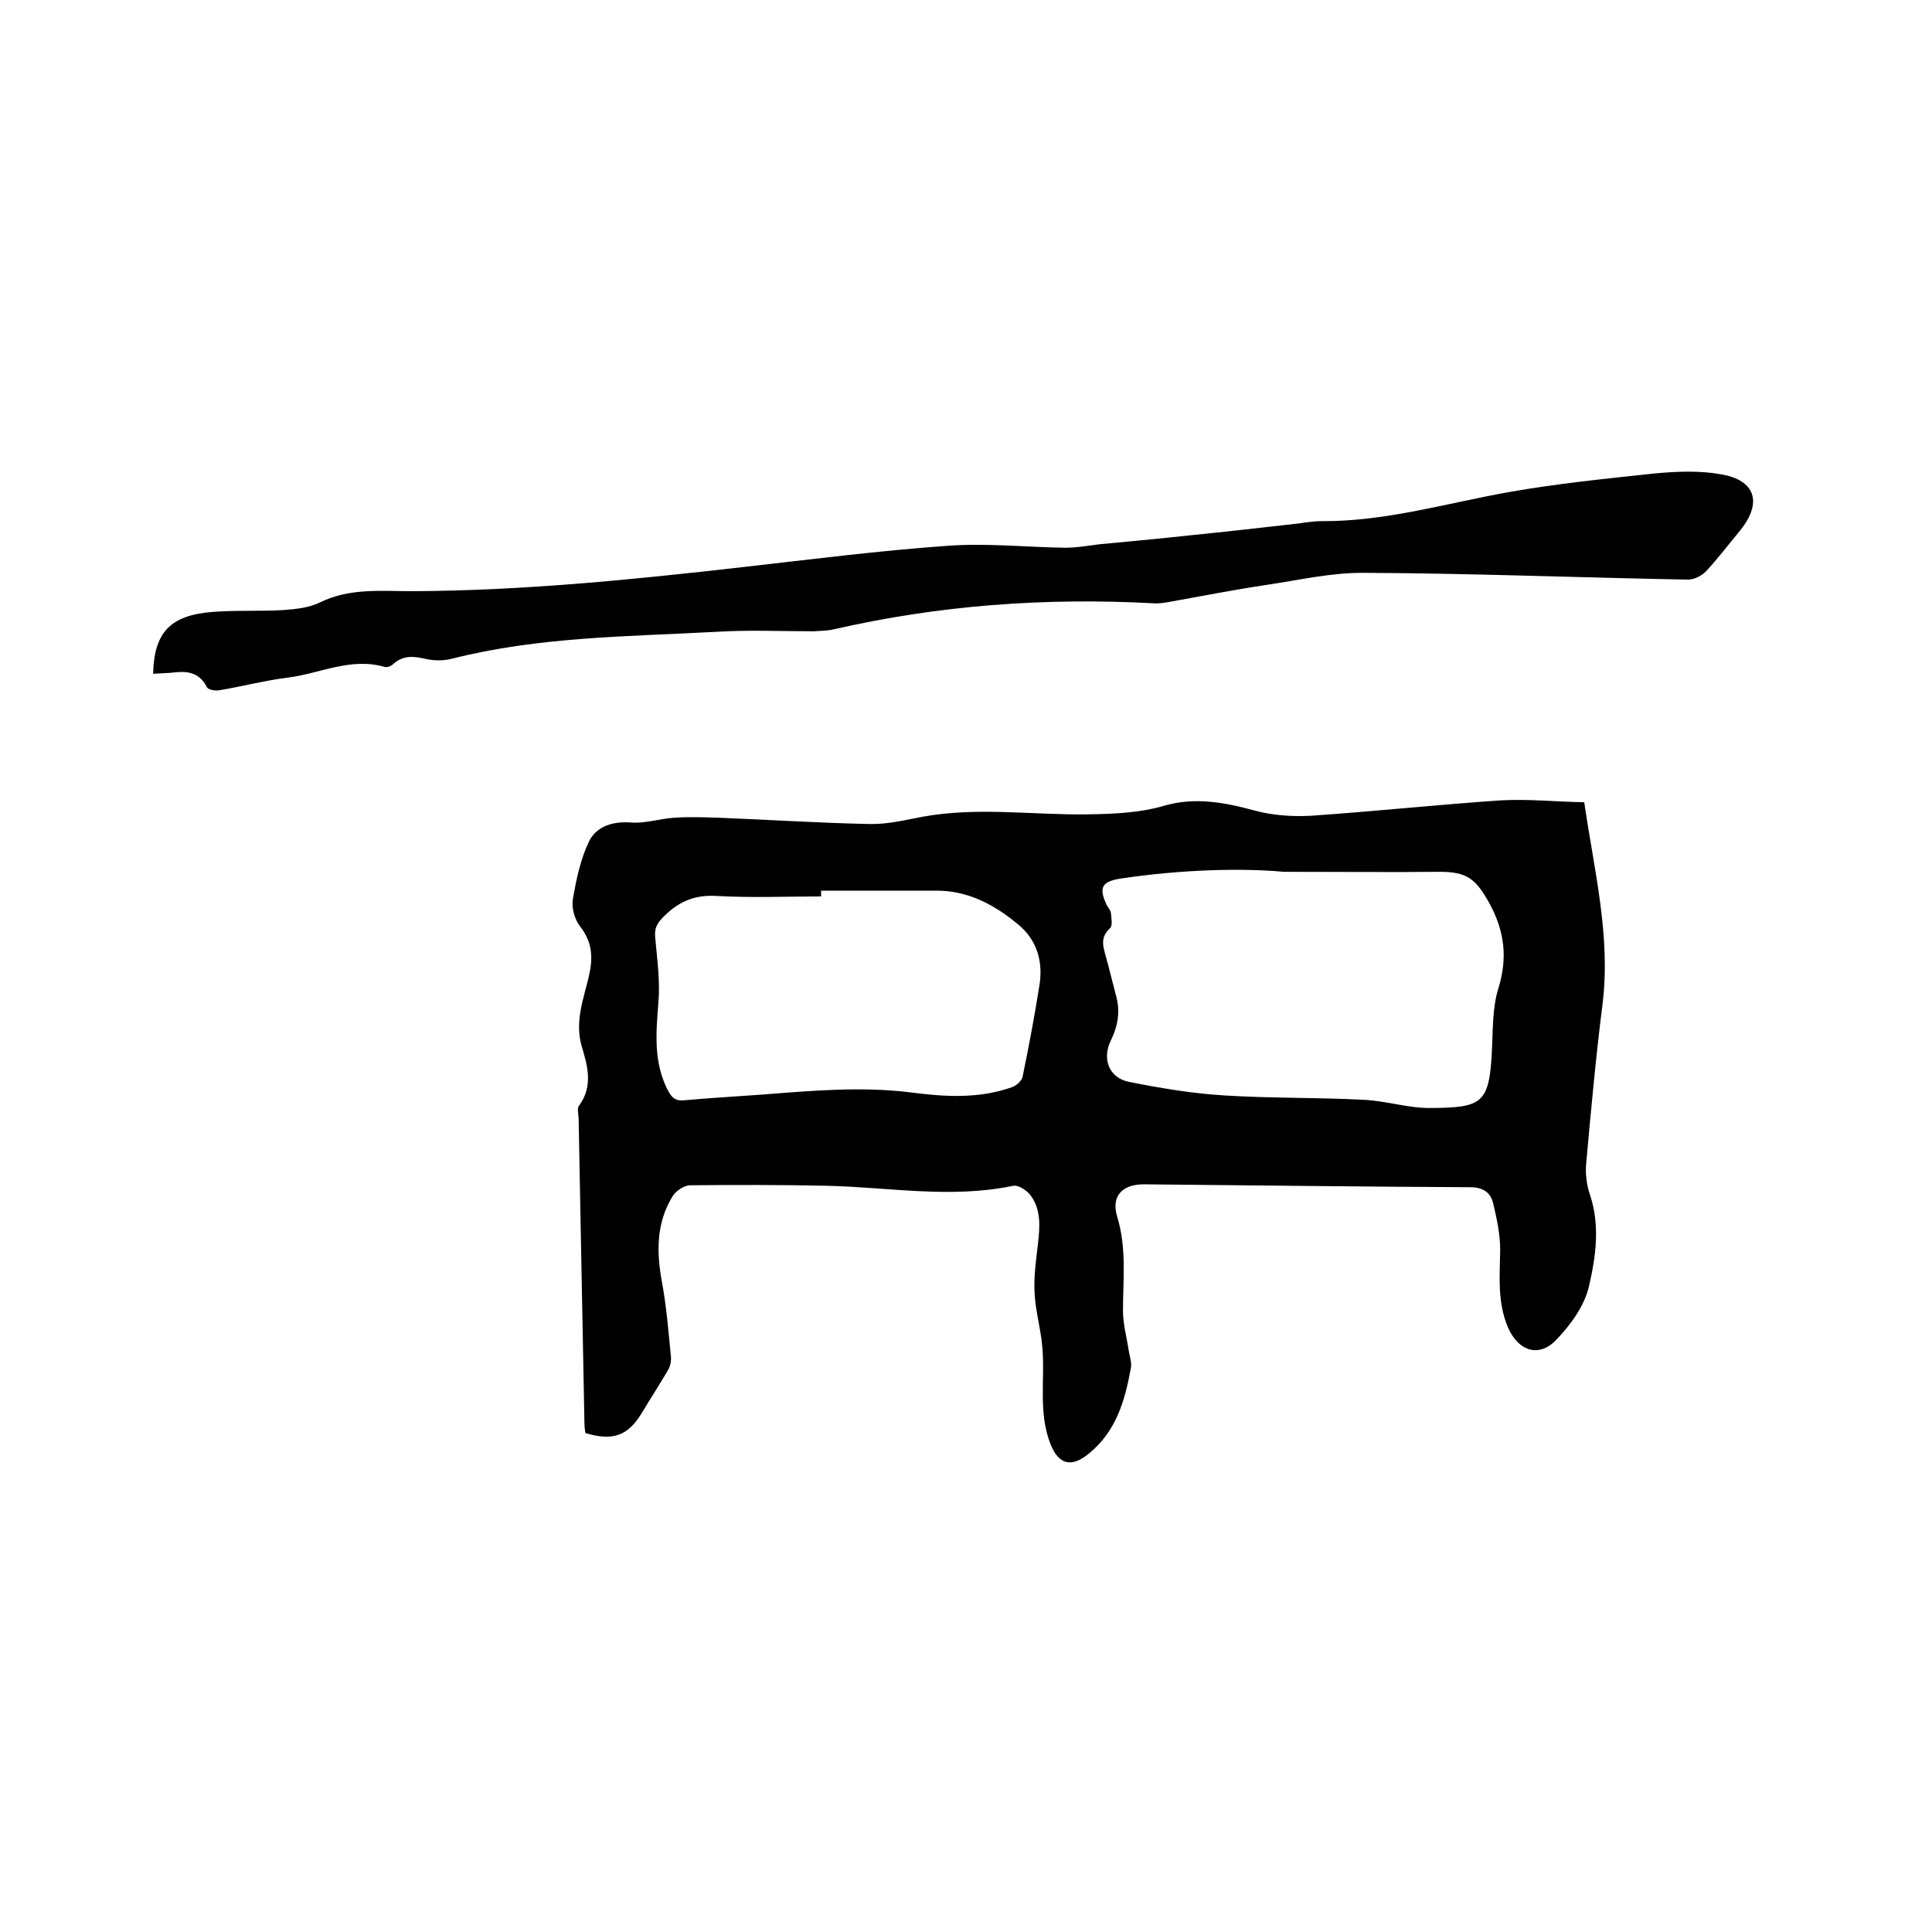 <svg enable-background="new 0 0 400 400" viewBox="0 0 400 400" xmlns="http://www.w3.org/2000/svg"><path d="m328 166.1c2.1 14.4 5.5 27.7 3.8 41.7-1.4 11-2.4 22.1-3.4 33.1-.2 2.1.1 4.5.8 6.5 2.1 6.3 1.2 12.8-.2 18.8-.9 4.1-3.8 8.1-6.8 11.2-3.6 3.8-7.9 2.3-10-2.6-2.2-5.2-1.7-10.5-1.6-15.9 0-3.3-.7-6.7-1.5-9.9-.5-2.1-2.1-3.2-4.7-3.2-22.5-.1-45.1-.4-67.6-.6-4.4 0-6.8 2.4-5.5 6.7 2 6.5 1.2 13 1.2 19.5 0 2.8.8 5.5 1.2 8.3.2 1.2.7 2.6.4 3.7-1.2 6.6-3 12.9-8.6 17.5-3.6 3-6.3 2.4-8-1.9-2.6-6.6-1.1-13.4-1.7-20.1-.3-3.7-1.4-7.4-1.6-11.1-.2-3.4.3-6.9.7-10.3.4-3.5.7-7.1-1.6-10.1-.8-1-2.5-2.1-3.5-1.9-12.9 2.7-25.7.3-38.6 0-9.4-.2-18.8-.2-28.3-.1-1.2 0-2.9 1.1-3.6 2.2-3.5 5.6-3.4 11.8-2.2 18.1.9 5 1.3 10 1.8 15.1.1.9-.1 2-.5 2.7-1.8 3.1-3.7 6-5.5 9-2.9 4.8-6 5.9-11.7 4.2-.1-.6-.2-1.4-.2-2.1-.4-21-.8-41.9-1.2-62.9 0-1-.4-2.2.1-2.8 3-4.1 1.7-8.4.5-12.4-1.4-5.1.4-9.6 1.5-14.3.9-3.8.8-7.1-1.8-10.4-1.1-1.4-1.8-3.8-1.5-5.6.7-4.1 1.6-8.4 3.4-12.1 1.6-3.1 5-4.1 8.7-3.8 2.9.2 5.9-.8 8.9-1s6.1-.1 9.1 0c10.4.4 20.9 1.1 31.3 1.3 3.7.1 7.3-.8 11-1.5 11.5-2.1 23-.3 34.5-.5 5.3-.1 10.5-.3 15.6-1.8 6.2-1.8 12.4-.7 18.6 1 3.7 1 7.7 1.3 11.6 1.1 13.2-.9 26.3-2.3 39.5-3.2 5.8-.3 11.5.3 17.2.4zm-62.2 14.4c-8.6-.8-21.2-.5-33.8 1.4-3.8.6-4.6 1.8-2.9 5.4.3.6.8 1.1.9 1.7.1 1.1.4 2.7-.2 3.2-2.1 1.9-1.4 3.8-.8 6 .7 2.5 1.3 5.1 2 7.7 1 3.3.5 6.4-1 9.5-1.9 3.8-.4 7.8 3.8 8.6 6.5 1.3 13.1 2.4 19.7 2.8 9.6.6 19.2.4 28.8.9 4.7.2 9.4 1.8 14.1 1.7 10.5-.1 12-.9 12.5-12.2.2-4.2.1-8.6 1.3-12.5 2-6.4 1.3-12-1.9-17.8-2.8-5-4.6-6.4-10.3-6.4-9.5.1-18.7 0-32.2 0zm-95.8 3.9v1.2c-7.2 0-14.4.3-21.6-.1-4.8-.3-8.2 1.3-11.4 4.7-1.4 1.5-1.5 2.6-1.3 4.4.4 4.4 1 8.8.6 13.2-.5 6.2-1 12.2 2 18 .8 1.5 1.6 2.2 3.4 2 5.5-.5 11-.8 16.4-1.2 10.2-.8 20.4-1.7 30.7-.4 6.9.9 13.9 1.3 20.7-1.1.9-.3 2-1.3 2.2-2.1 1.3-6.3 2.5-12.6 3.5-19 .8-4.9-.5-9.4-4.4-12.6-4.9-4.1-10.5-7.1-17.2-7-7.7 0-15.6 0-23.6 0z"/><path d="m31.7 139.5c.2-8.5 3.5-12.1 12.2-12.8 4.9-.4 9.9-.1 14.9-.4 2.6-.2 5.3-.5 7.5-1.6 6.1-3 12.7-2.3 19-2.3 23-.1 45.8-2.4 68.6-5 14.1-1.6 28.2-3.4 42.3-4.4 8.1-.6 16.3.3 24.4.4 2.3 0 4.6-.4 6.9-.7 6.4-.6 12.8-1.2 19.2-1.9 7-.7 14-1.5 21.1-2.3 1.9-.2 3.8-.6 5.7-.6 13.3.1 25.9-3.7 38.8-6 10.1-1.8 20.3-2.8 30.5-3.9 4.5-.4 9.1-.6 13.5.2 7.2 1.2 8.6 5.9 4 11.6-2.4 2.9-4.6 5.8-7.1 8.5-.9.9-2.4 1.7-3.7 1.7-22.3-.4-44.6-1.3-66.9-1.4-6.8-.1-13.6 1.5-20.4 2.5-6.7 1-13.3 2.3-20 3.5-1.1.2-2.3.4-3.5.3-22.3-1.2-44.3.4-66.1 5.4-1.3.3-2.7.3-4.1.4-6.7 0-13.4-.3-20 .1-18.4 1-37 1-55 5.6-1.6.4-3.4.4-5 .1-2.6-.6-4.9-1-7.1 1-.4.4-1.2.7-1.7.6-7.1-2.1-13.5 1.4-20.2 2.2-4.7.6-9.3 1.8-14 2.6-.9.2-2.5-.1-2.7-.7-1.7-3.3-4.5-3.3-7.5-2.9-1.3.1-2.3.1-3.6.2z"/></svg>